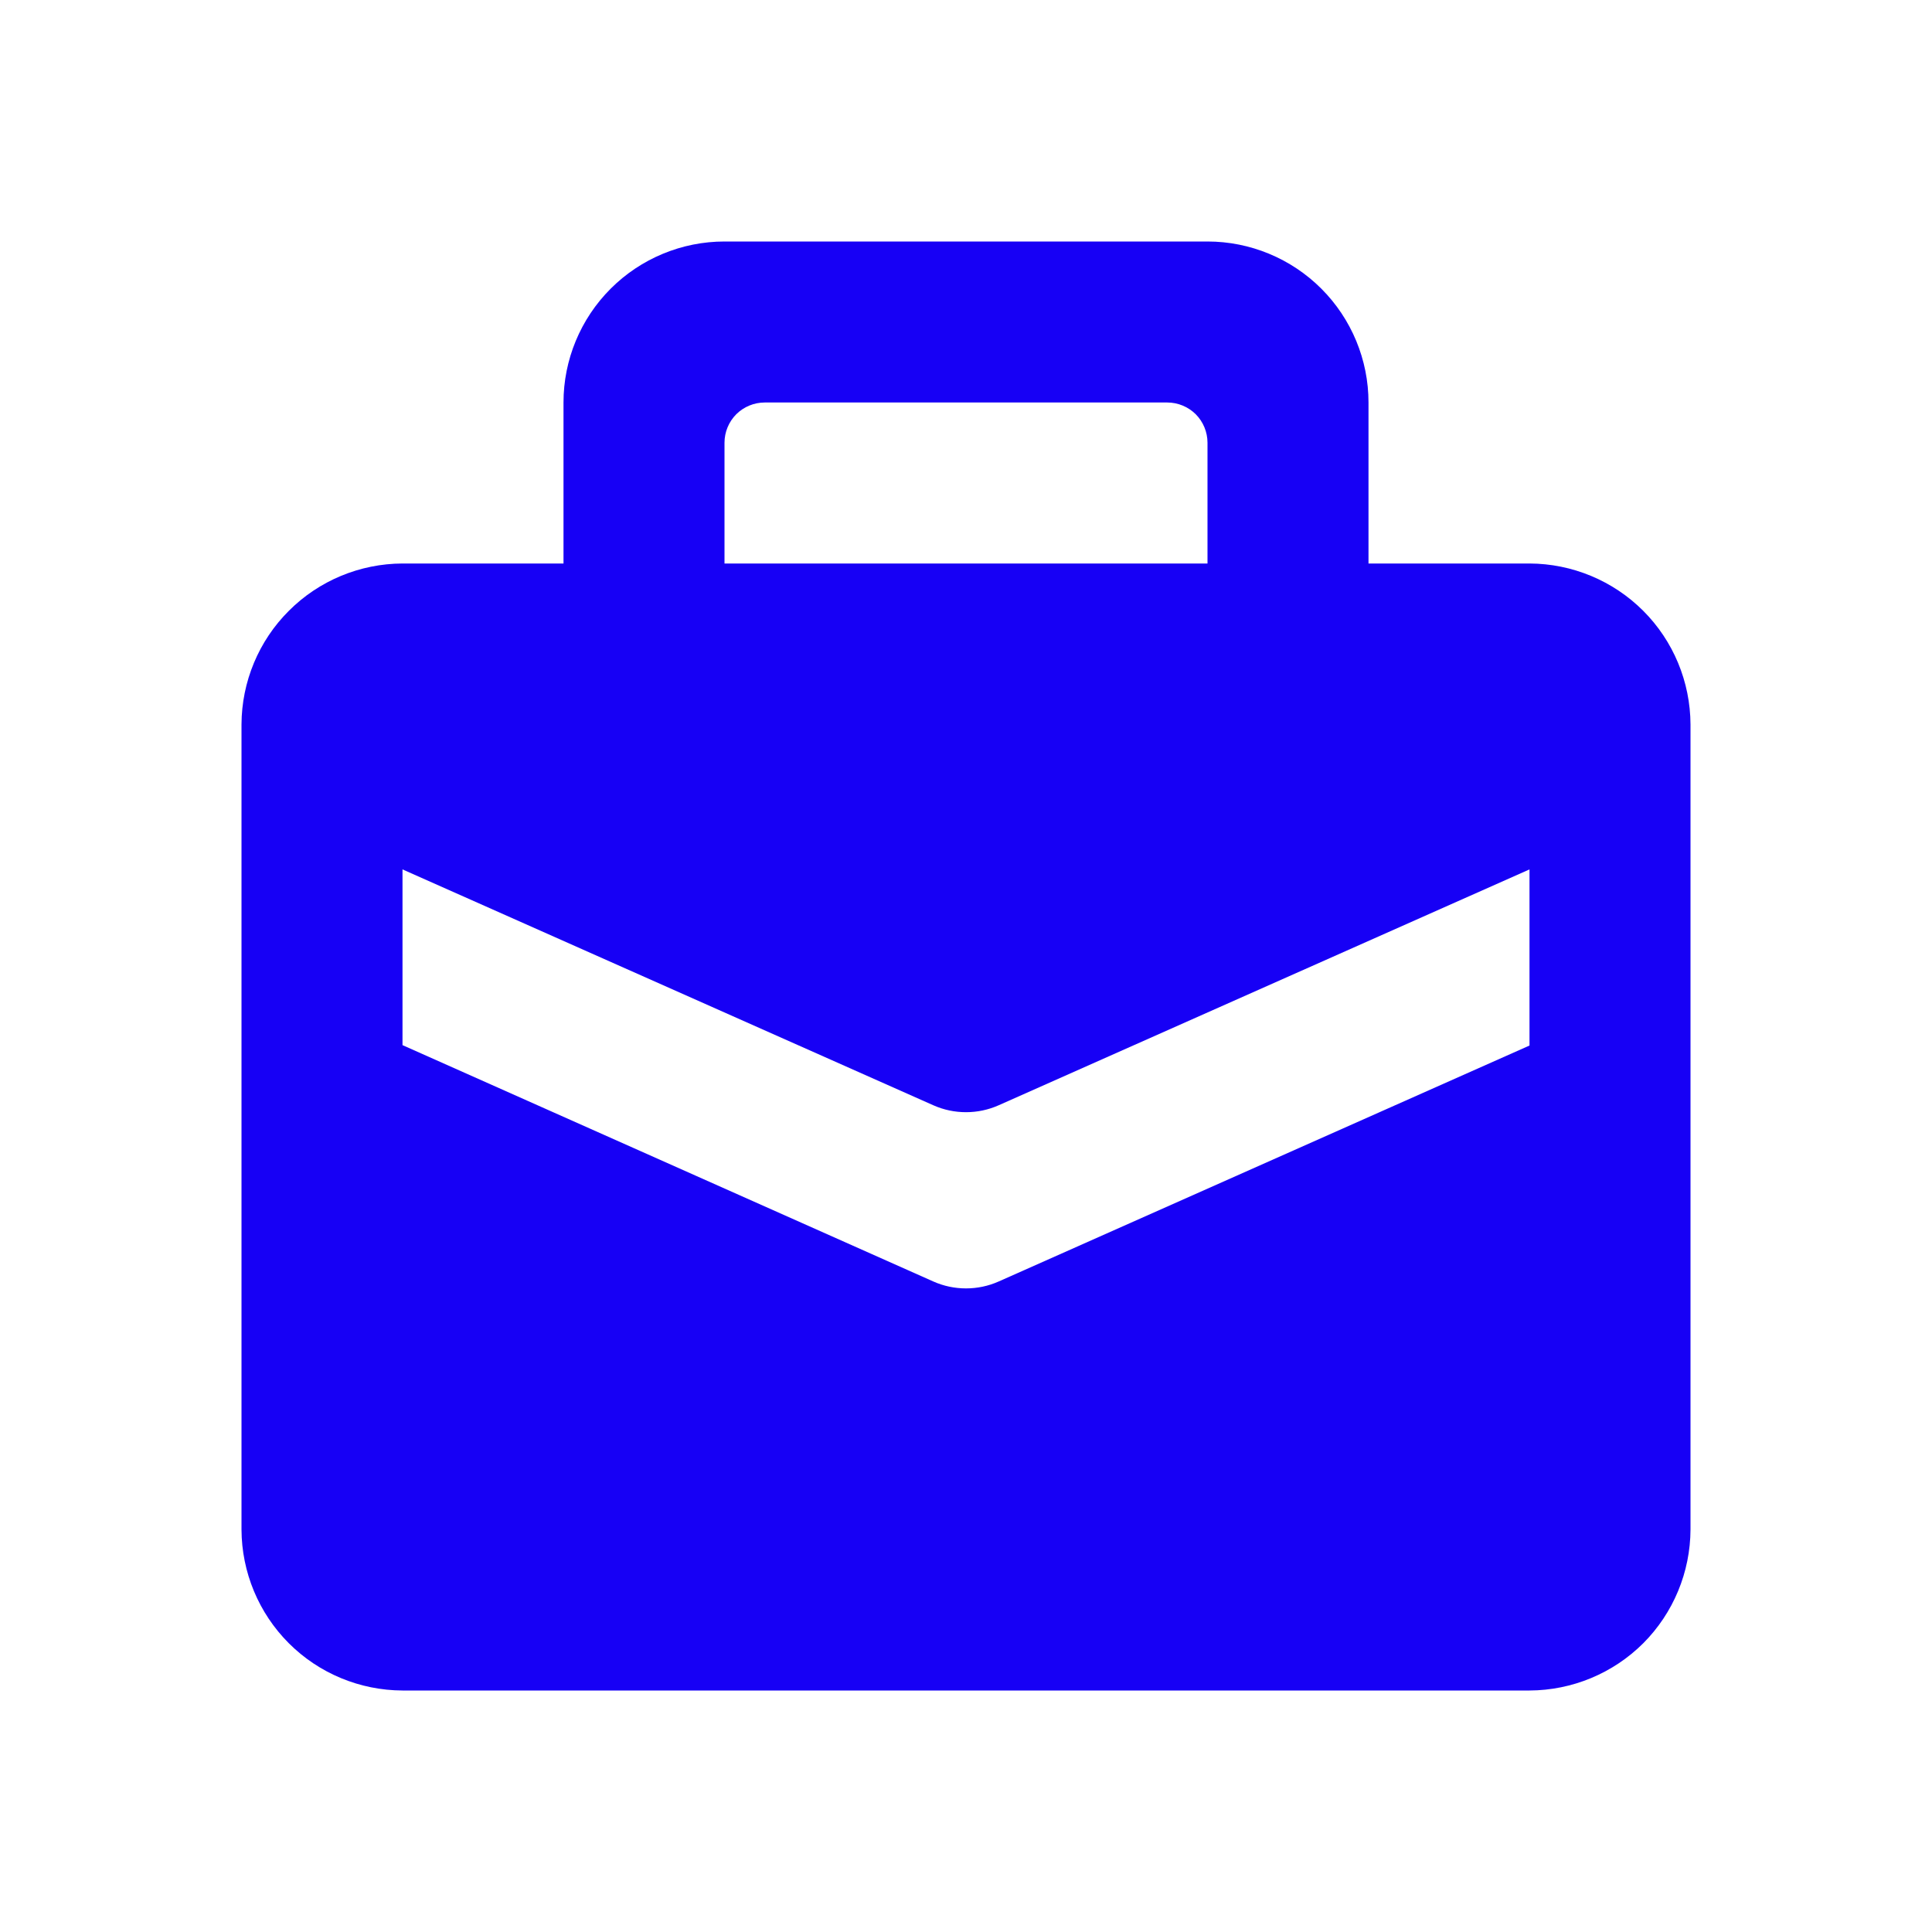 <svg width="24" height="24" viewBox="0 0 24 24" fill="none" xmlns="http://www.w3.org/2000/svg">
<path d="M5 21H19C19.53 20.998 20.038 20.787 20.413 20.413C20.787 20.038 20.998 19.53 21 19V9C20.998 8.47 20.787 7.962 20.413 7.588C20.038 7.213 19.53 7.002 19 7H17V5C17 4.47 16.789 3.961 16.414 3.586C16.039 3.211 15.53 3 15 3H9C8.47 3 7.961 3.211 7.586 3.586C7.211 3.961 7 4.47 7 5V7H5C4.47 7.002 3.962 7.213 3.588 7.588C3.213 7.962 3.002 8.47 3 9V19C3.002 19.53 3.213 20.038 3.588 20.413C3.962 20.787 4.47 20.998 5 21ZM9 5.5C9 5.367 9.053 5.24 9.146 5.146C9.24 5.053 9.367 5 9.5 5H14.5C14.633 5 14.76 5.053 14.854 5.146C14.947 5.24 15 5.367 15 5.5V7H9V5.5ZM5 10.8L11.594 13.73C11.722 13.787 11.86 13.816 12 13.816C12.14 13.816 12.278 13.787 12.406 13.73L19 10.8V12.988L12.406 15.919C12.278 15.976 12.14 16.005 12 16.005C11.86 16.005 11.722 15.976 11.594 15.919L5 12.983V10.8Z" fill="#1700F5"/>
</svg>
